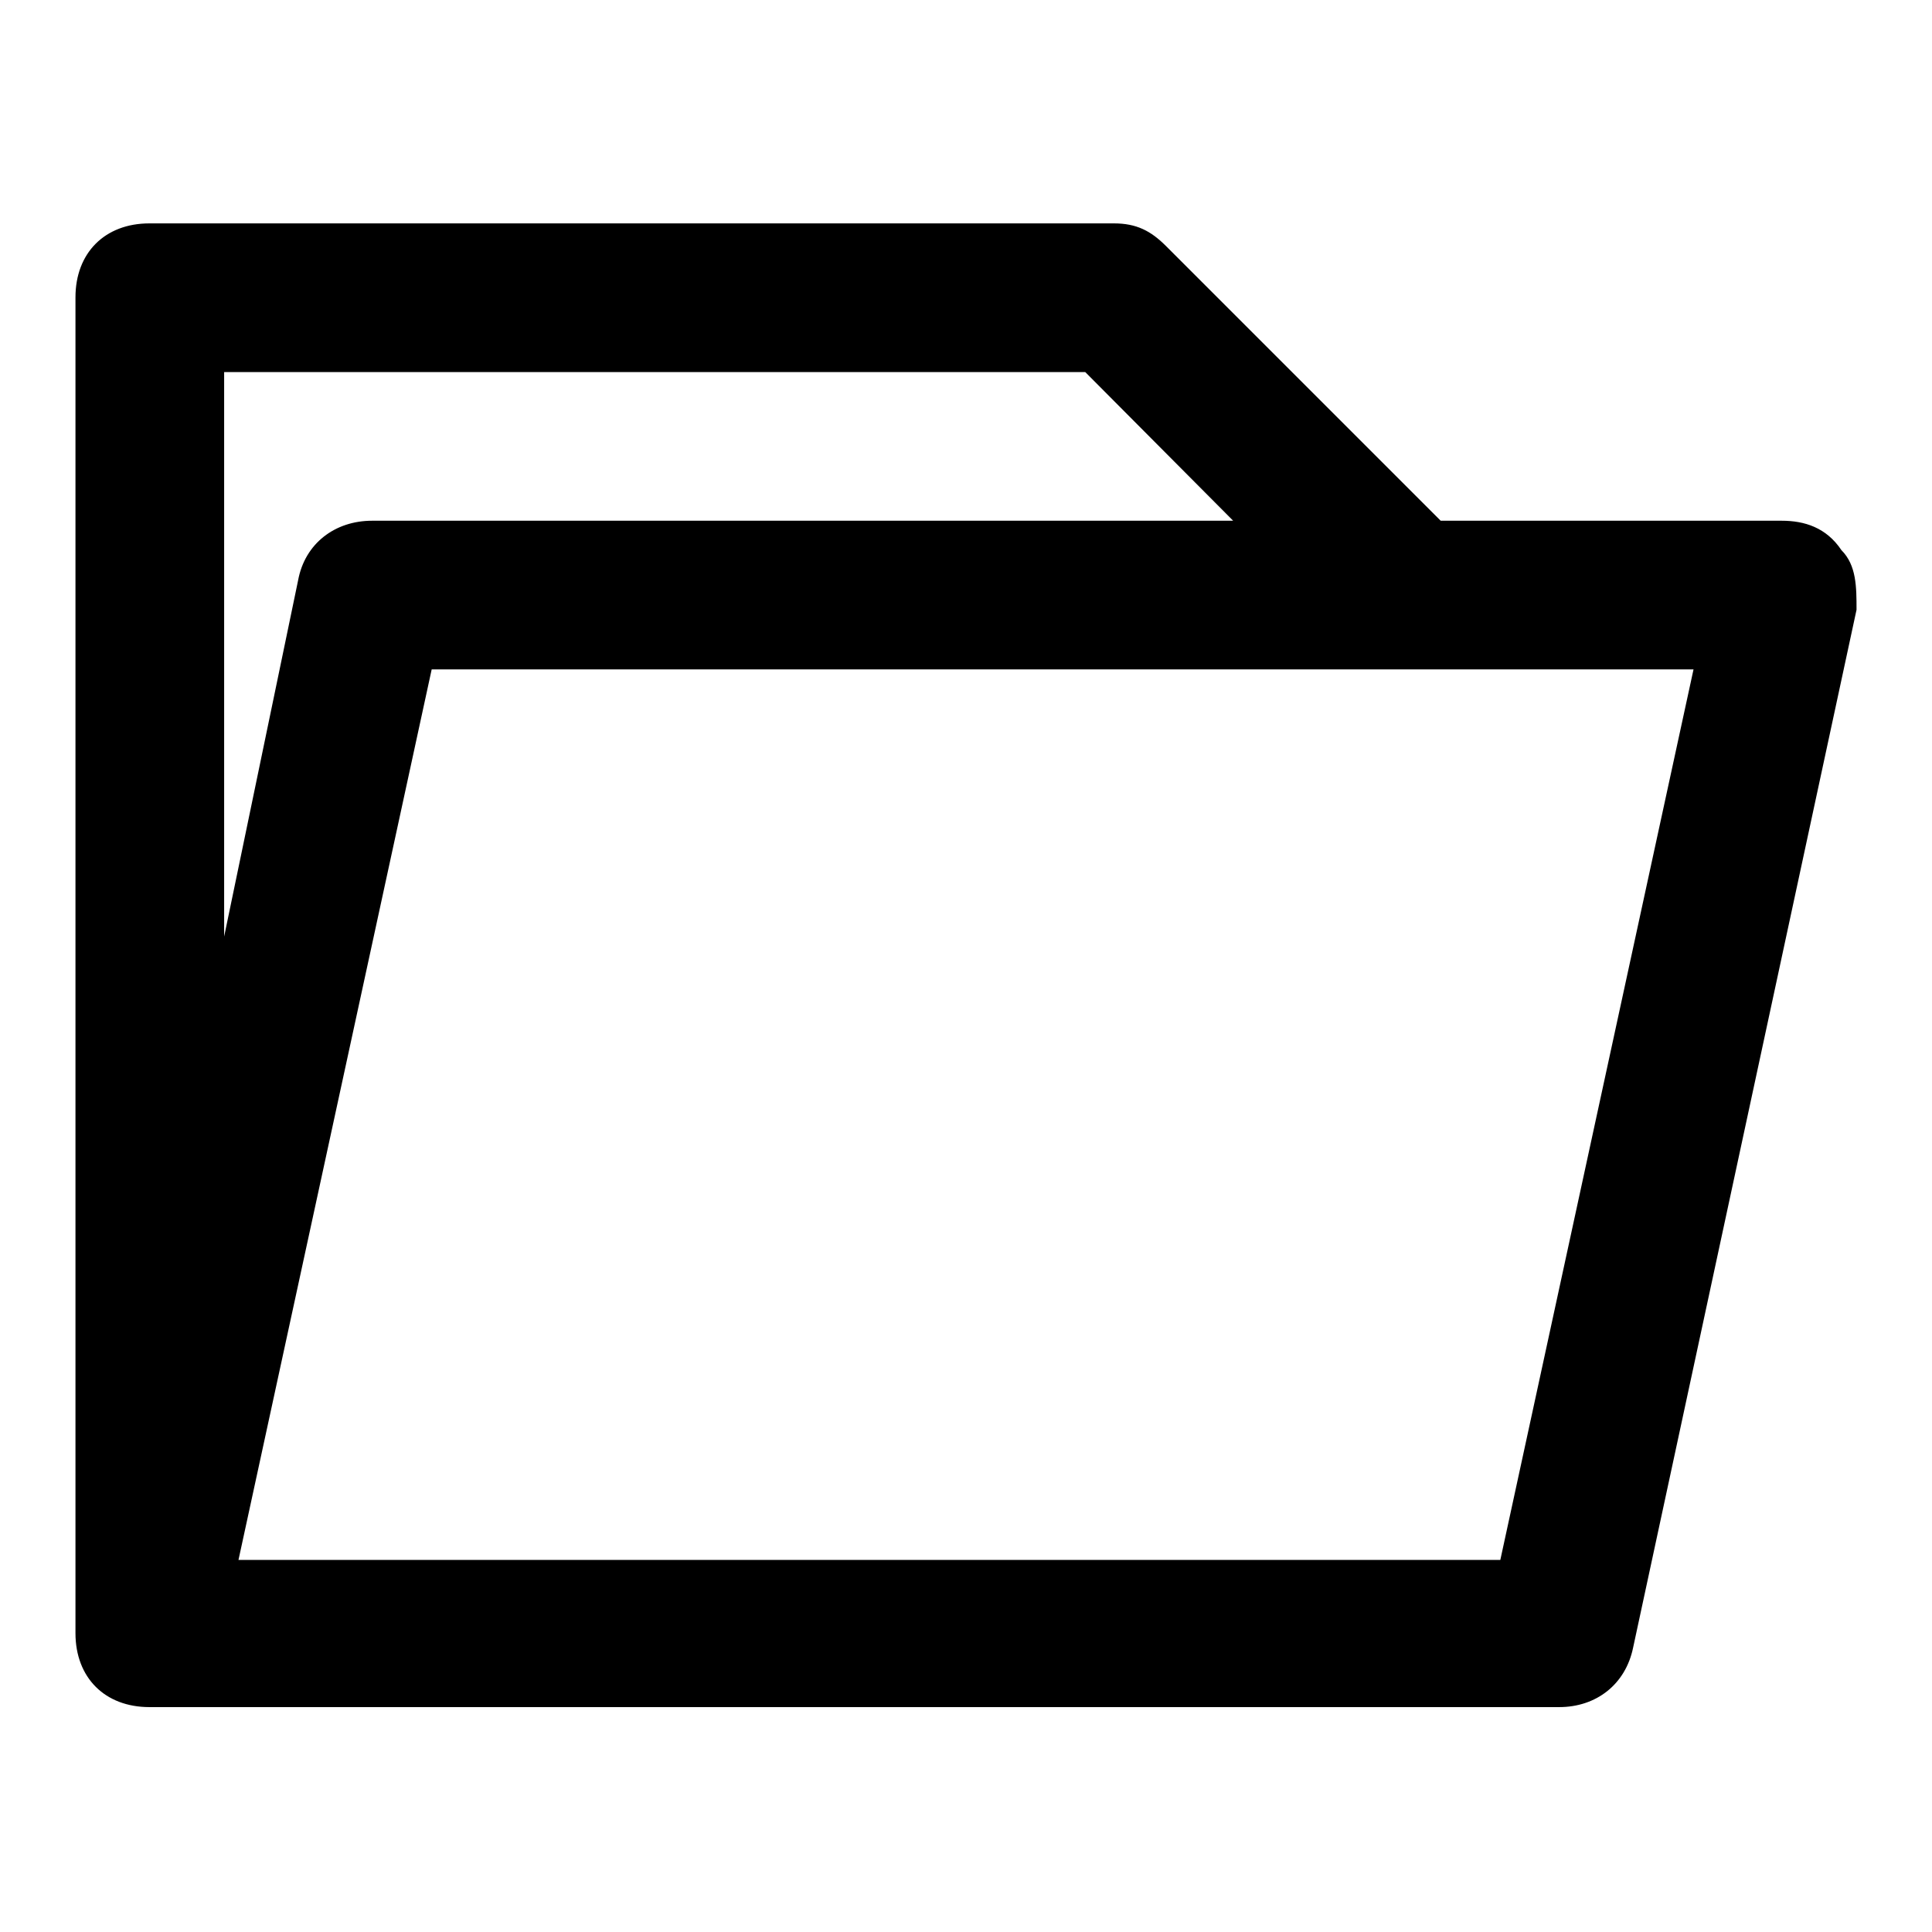<?xml version="1.0" encoding="utf-8"?>
<!-- Svg Vector Icons : http://www.onlinewebfonts.com/icon -->
<!DOCTYPE svg PUBLIC "-//W3C//DTD SVG 1.1//EN" "http://www.w3.org/Graphics/SVG/1.1/DTD/svg11.dtd">
<svg version="1.1" xmlns="http://www.w3.org/2000/svg" xmlns:xlink="http://www.w3.org/1999/xlink" x="0px" y="0px" viewBox="0 0 256 256" enable-background="new 0 0 256 256" xml:space="preserve">
<g> <path fill="#000000" d="M244,72.9c-2-3-4.9-3.9-7.9-3.9h-45.2l-36.4-36.4c-2-2-3.9-3-6.9-3H19.8c-5.9,0-9.8,3.9-9.8,9.8v177 c0,5.9,3.9,9.8,9.8,9.8h186.8c4.9,0,8.8-3,9.8-7.9L246,80.8C246,77.8,246,74.9,244,72.9L244,72.9z M29.7,49.3h114.1L163.4,69H49.3 c-4.9,0-8.9,3-9.8,7.9l-9.8,47.2L29.7,49.3L29.7,49.3z M198.8,206.7H31.6l25.6-118h167.2L198.8,206.7L198.8,206.7z"/></g>
</svg>